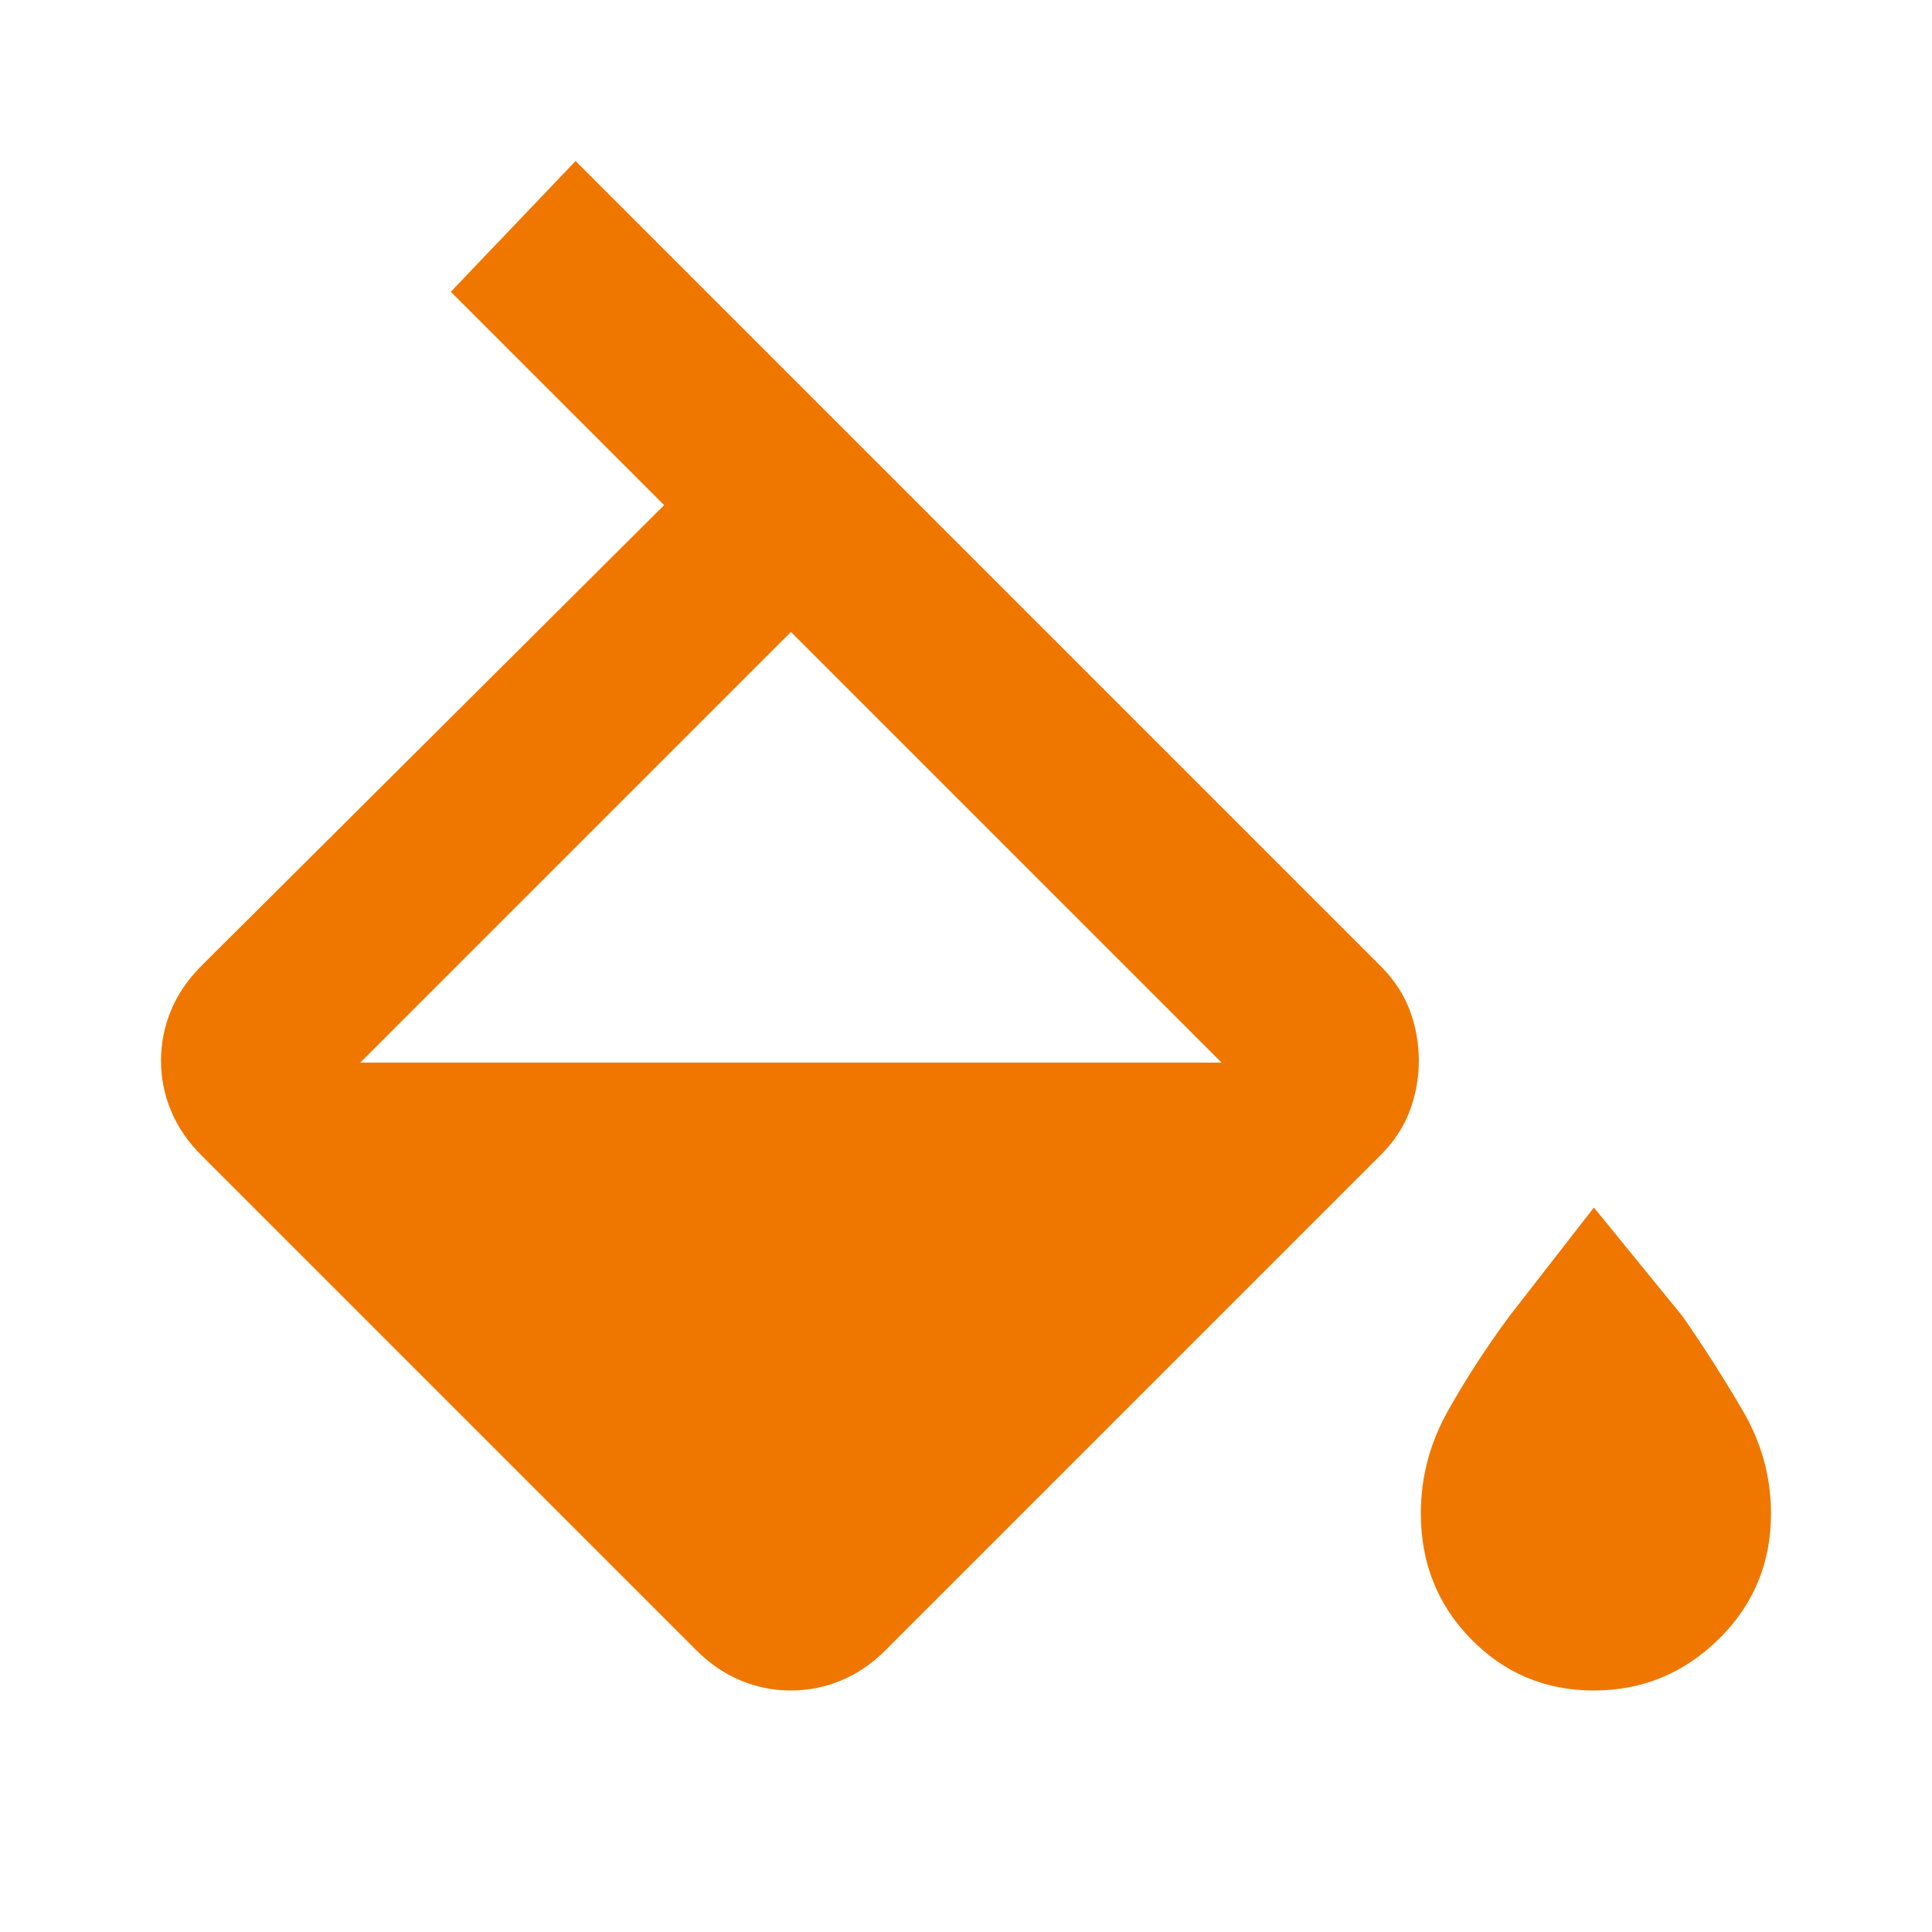 <svg xmlns="http://www.w3.org/2000/svg" height="24px" viewBox="0 -960 960 960" width="24px" fill="#EF7700"><path d="M346-140 100-386q-10-10-15-22t-5-25q0-13 5-25t15-22l230-229-106-106 62-65 400 400q10 10 14.5 22t4.5 25q0 13-4.5 25T686-386L440-140q-10 10-22 15t-25 5q-13 0-25-5t-22-15Zm47-506L179-432h428L393-646Zm399 526q-36 0-61-25.5T706-208q0-27 13.5-51t30.5-47l42-54 44 54q16 23 30 47t14 51q0 37-26 62.5T792-120Z"></path></svg>